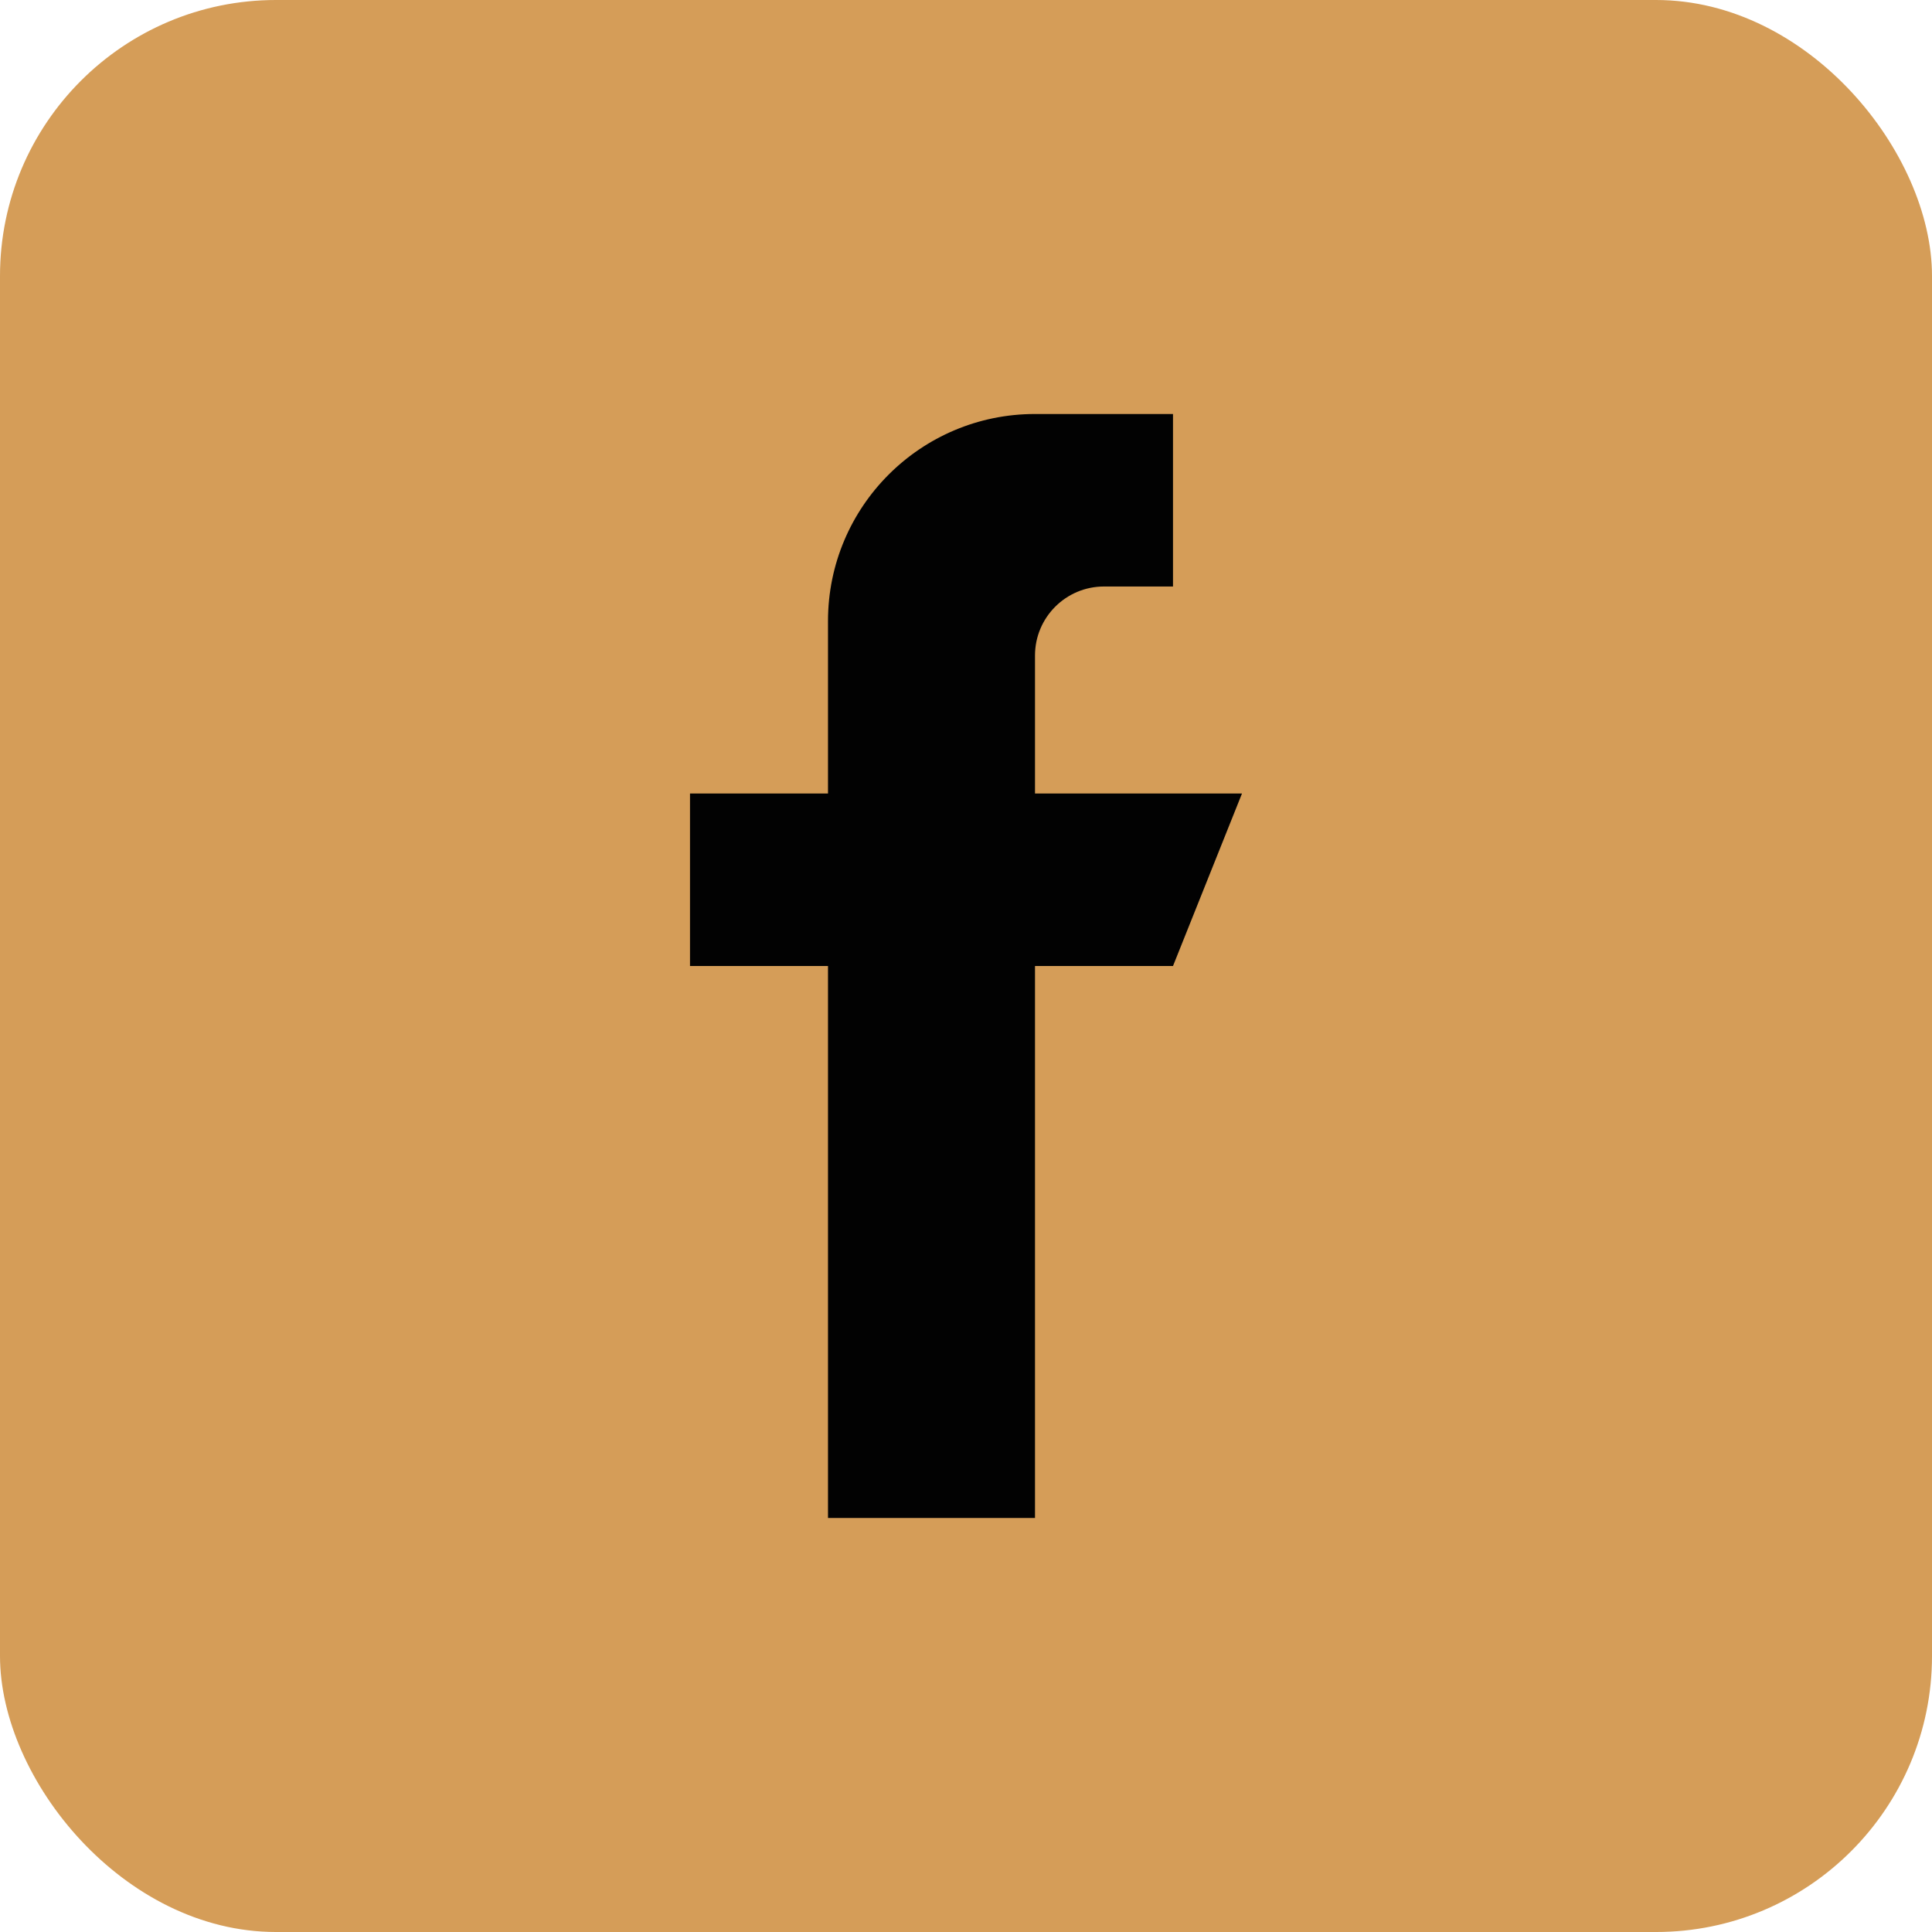 <svg width="28" height="28" viewBox="0 0 28 28" fill="none" xmlns="http://www.w3.org/2000/svg">
<rect width="28" height="28" rx="4" fill="#D59D58"/>
<path d="M15 11.5V9.5C15 8.948 15.448 8.5 16 8.5H17V6H15C13.343 6 12 7.343 12 9V11.5H10V14H12V22H15V14H17L18 11.5H15Z" fill="#020202"/>
</svg>
